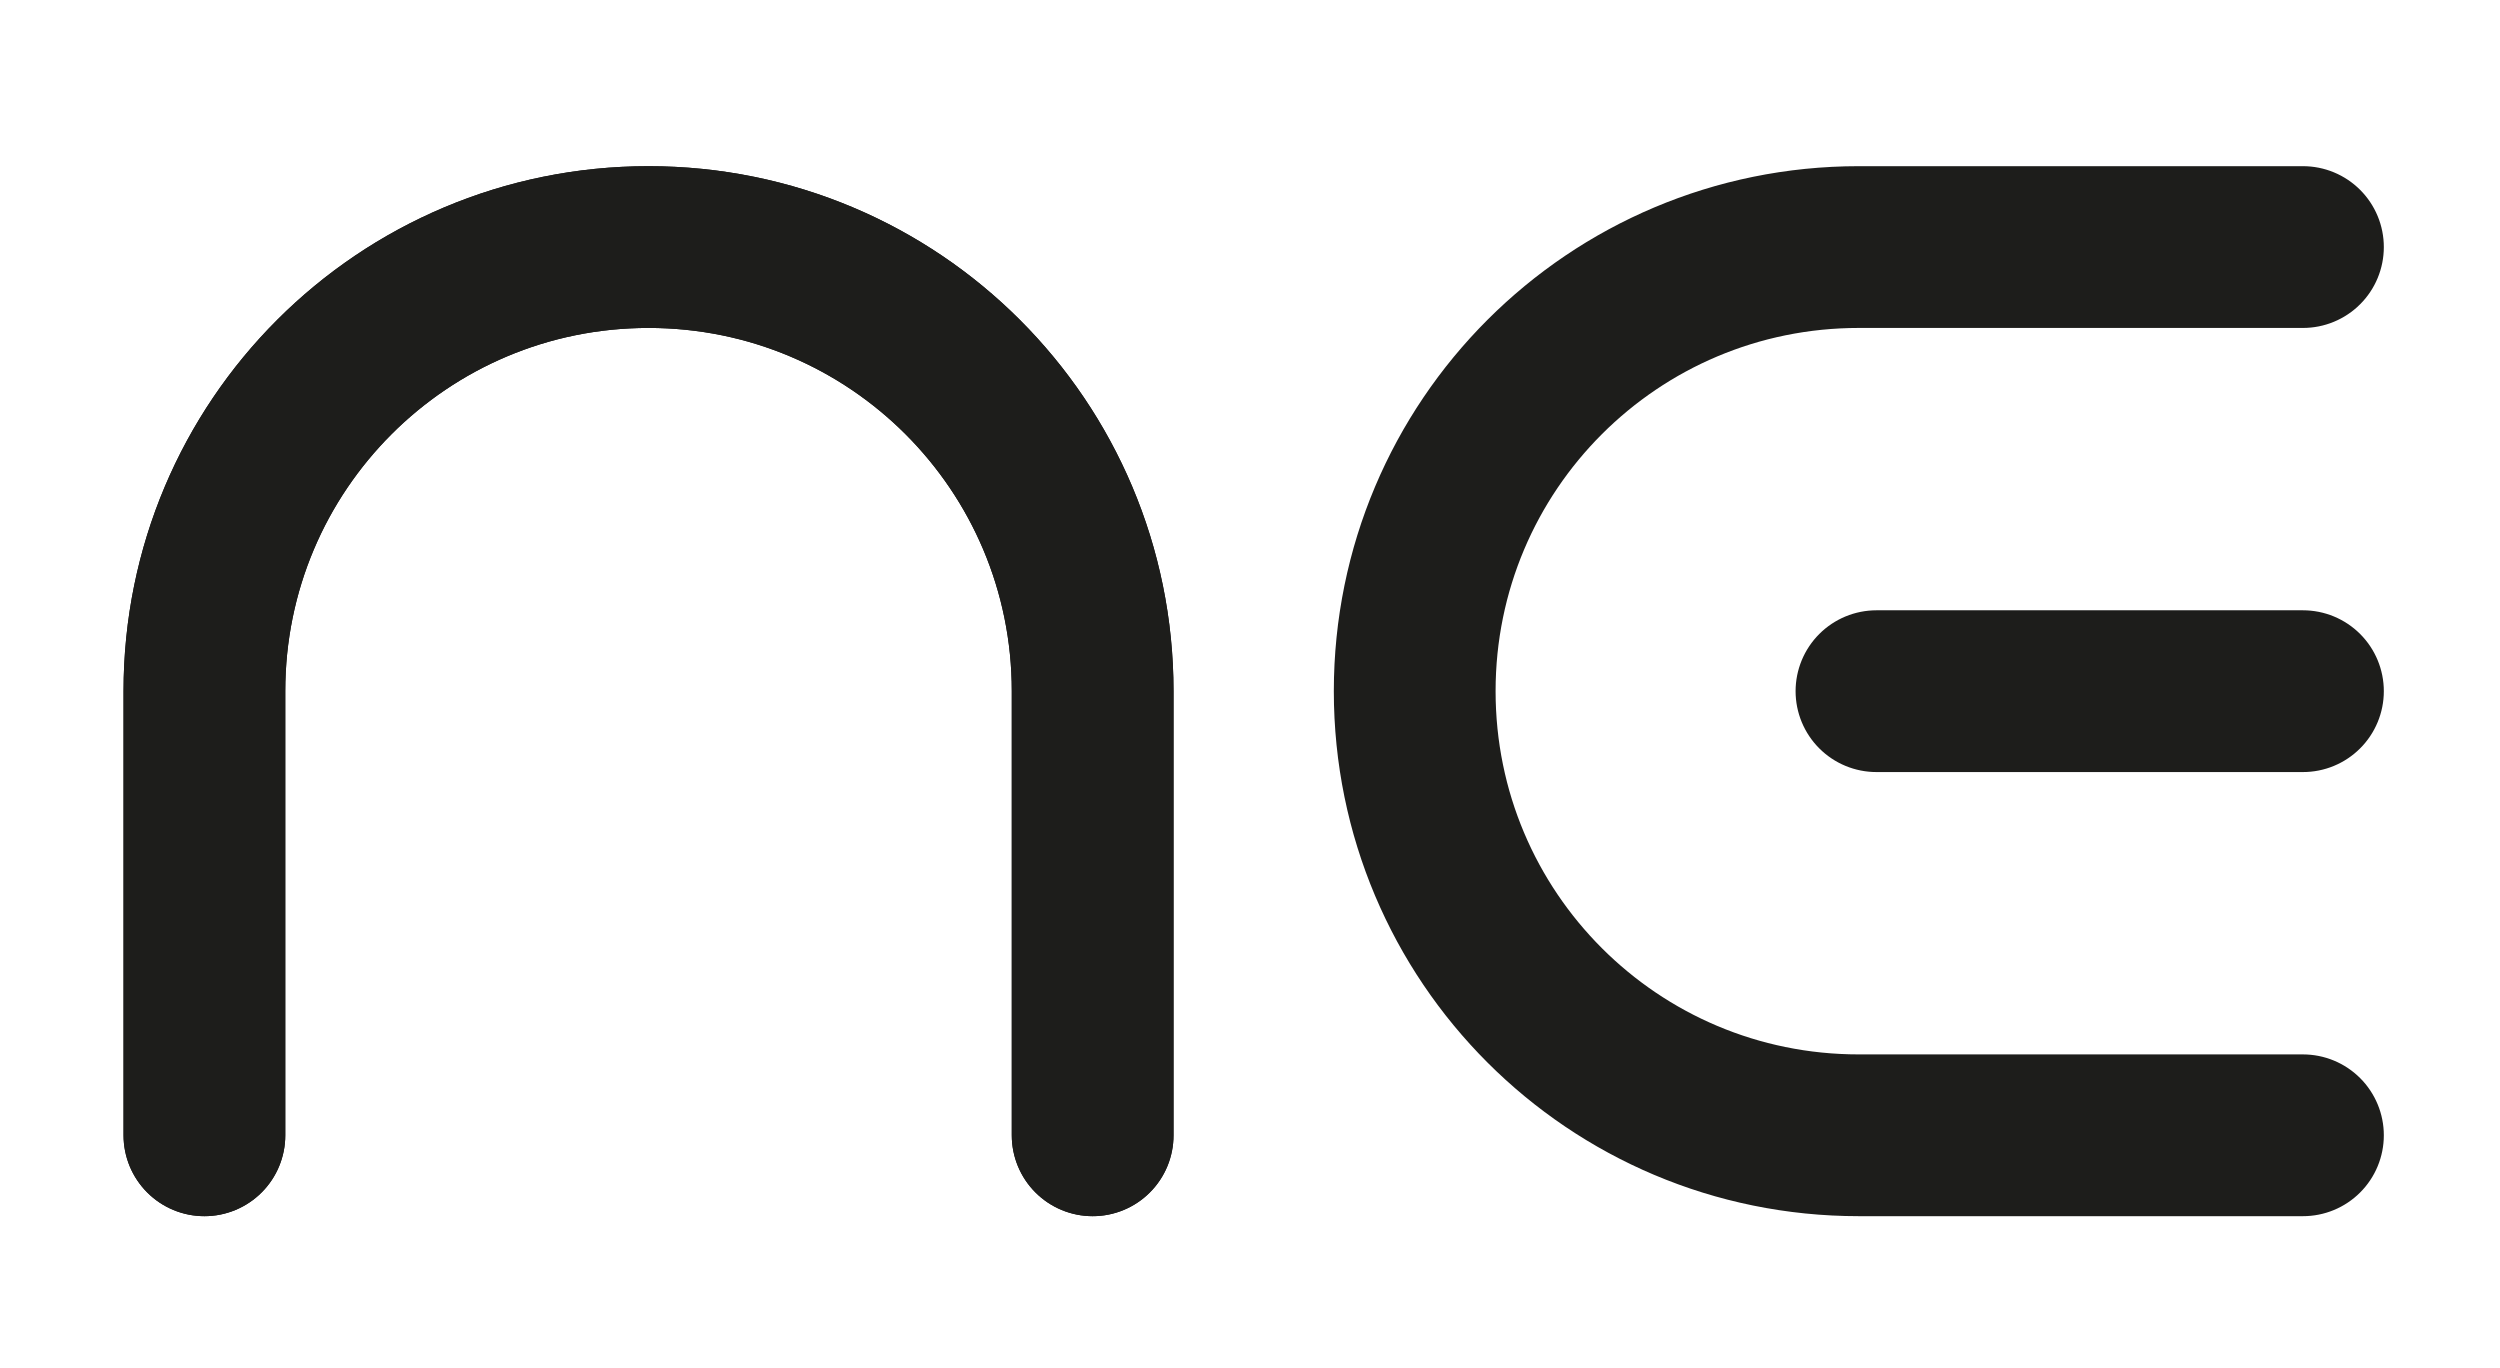 <?xml version="1.0" encoding="utf-8"?>
<!-- Generator: Adobe Illustrator 19.0.0, SVG Export Plug-In . SVG Version: 6.00 Build 0)  -->
<svg version="1.1" id="Ebene_1" xmlns="http://www.w3.org/2000/svg" xmlns:xlink="http://www.w3.org/1999/xlink" x="0px" y="0px"
	 viewBox="0 0 170 93" style="enable-background:new 0 0 170 93;" xml:space="preserve">
<style type="text/css">
	.st0{fill:#FFFFFF;stroke:#1D1D1B;stroke-width:11;stroke-linecap:round;stroke-linejoin:round;stroke-miterlimit:10;}
	.st1{fill:none;stroke:#1D1D1B;stroke-width:11;stroke-linecap:round;stroke-linejoin:round;stroke-miterlimit:10;}
</style>
<line id="XMLID_17_" class="st0" x1="156.6" y1="47" x2="127.6" y2="47"/>
<path id="XMLID_16_" class="st1" d="M13.9,77.2V47c0-16.7,13.5-30.2,30.2-30.2S74.3,30.3,74.3,47v30.2"/>
<path id="XMLID_14_" class="st1" d="M13.9,77.2V47c0-16.7,13.5-30.2,30.2-30.2S74.3,30.3,74.3,47v30.2"/>
<path id="XMLID_13_" class="st1" d="M156.6,77.2h-30.2c-16.7,0-30.2-13.5-30.2-30.2s13.5-30.2,30.2-30.2h30.2"/>
</svg>
